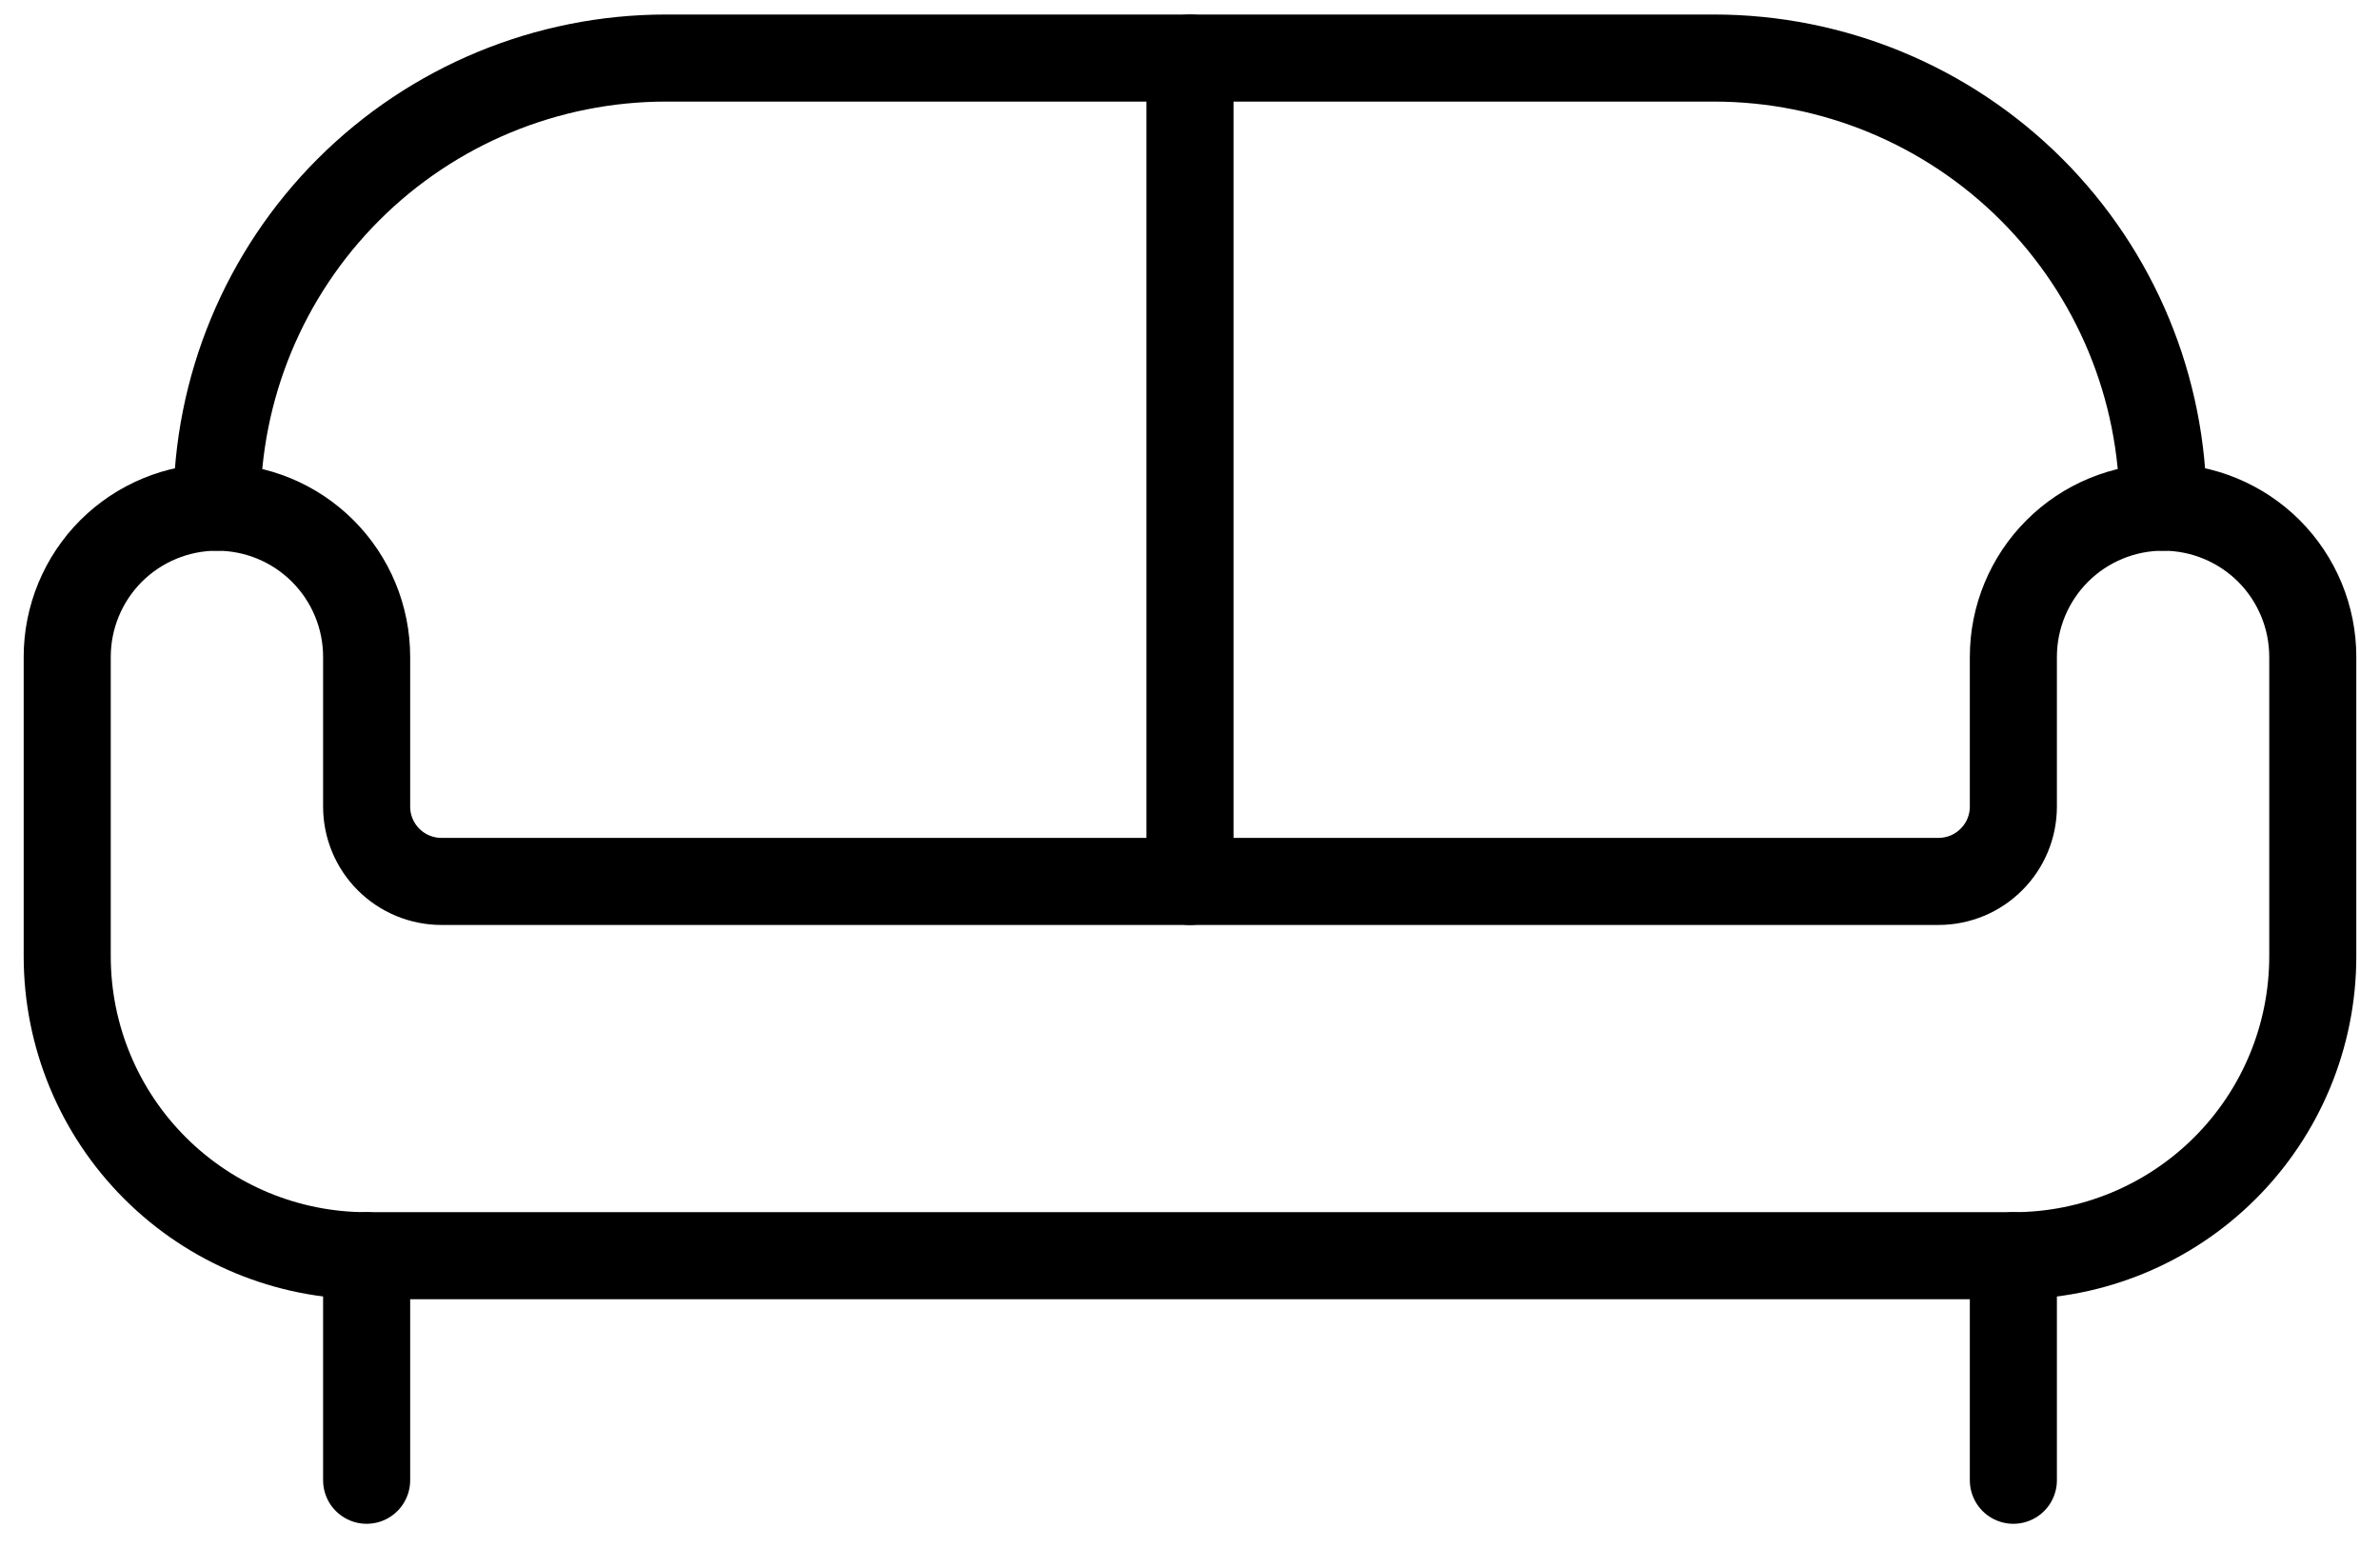 <svg width="41" height="27" viewBox="0 0 41 27" fill="none" xmlns="http://www.w3.org/2000/svg">
<path d="M37.263 8.737C36.579 8.737 35.923 9.009 35.44 9.492C34.956 9.976 34.684 10.632 34.684 11.316V13.895C34.684 14.237 34.548 14.565 34.306 14.806C34.065 15.048 33.737 15.184 33.395 15.184H7.605C7.263 15.184 6.935 15.048 6.693 14.806C6.452 14.565 6.316 14.237 6.316 13.895V11.316C6.316 10.632 6.044 9.976 5.56 9.492C5.077 9.009 4.421 8.737 3.737 8.737C3.053 8.737 2.397 9.009 1.913 9.492C1.43 9.976 1.158 10.632 1.158 11.316V16.474C1.158 17.842 1.701 19.154 2.669 20.121C3.636 21.088 4.948 21.632 6.316 21.632H34.684C36.052 21.632 37.364 21.088 38.331 20.121C39.299 19.154 39.842 17.842 39.842 16.474V11.316C39.842 10.632 39.57 9.976 39.087 9.492C38.603 9.009 37.947 8.737 37.263 8.737Z" stroke="black" stroke-width="1.5" stroke-linecap="round" stroke-linejoin="round"/>
<path d="M6.316 21.632V25.5" stroke="black" stroke-width="1.5" stroke-linecap="round" stroke-linejoin="round"/>
<path d="M34.684 21.632V25.5" stroke="black" stroke-width="1.5" stroke-linecap="round" stroke-linejoin="round"/>
<path d="M3.737 8.737C3.737 6.685 4.552 4.717 6.003 3.266C7.454 1.815 9.422 1 11.474 1H29.526C31.578 1 33.546 1.815 34.997 3.266C36.448 4.717 37.263 6.685 37.263 8.737" stroke="black" stroke-width="1.5" stroke-linecap="round" stroke-linejoin="round"/>
<path d="M20.5 15.184V1" stroke="black" stroke-width="1.5" stroke-linecap="round" stroke-linejoin="round"/>
</svg>
